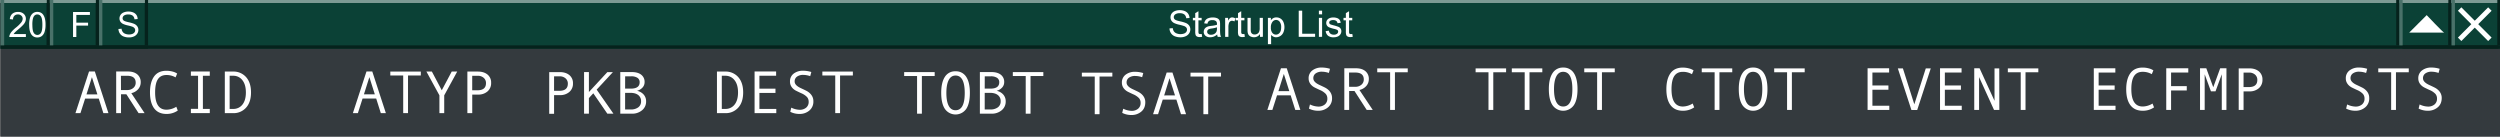 <svg viewBox="0 0 2342.87 127.99" height="127.99" width="2342.87" xmlns="http://www.w3.org/2000/svg" data-name="Livello 1" id="Livello_1"><rect x="0" y="0" width="2342.87" height="127.99" fill="#808080" stroke="none"/><defs><style>.cls-1{fill:#343a3e;}.cls-2{fill:#fff;}.cls-3{fill:#0b4136;}.cls-4{fill:#05221c;}.cls-5{fill:#7d9a94;}.cls-6{fill:#497169;}.cls-7{fill:none;stroke:#fff;stroke-miterlimit:1;stroke-width:4.57px;}</style></defs><rect height="690" width="2343" y="2.66" x="0.48" class="cls-1"></rect><path d="M101.61,106H96.86L92.55,92.39H79.77L75.4,106H70.71l12.73-39h5.44ZM91.26,88.44,86.15,72.31,81.06,88.44Z" class="cls-2"></path><path d="M135.5,106h-5.66L118.41,88.33h-5V106h-4.53v-39h11c3.7,0,6.62.89,8.77,2.69a9.25,9.25,0,0,1,3.22,7.5,9.58,9.58,0,0,1-2.35,6.34,11.87,11.87,0,0,1-6.46,3.77ZM113.38,84.38h5.72a8.58,8.58,0,0,0,5.82-1.94,6.22,6.22,0,0,0,2.24-4.91q0-6.51-8-6.51h-5.83Z" class="cls-2"></path><path d="M166.6,103.61A18.17,18.17,0,0,1,156,106.78q-7.58,0-11.5-5.19t-3.94-15q0-9.51,3.81-14.88T156,66.32a22,22,0,0,1,5.58.72,13.85,13.85,0,0,1,4.45,1.9l-1.5,3.57A16.9,16.9,0,0,0,156,70.3q-5.39,0-8,3.91t-2.62,12.36q0,16.23,10.63,16.24a18.12,18.12,0,0,0,9.22-2.77Z" class="cls-2"></path><path d="M196.6,106H178.89v-4h6.72V71h-6.72v-4H196.6v4h-6.46v31.07h6.46Z" class="cls-2"></path><path d="M210.69,67.07h7.67a15.6,15.6,0,0,1,12.27,5.2q4.6,5.2,4.61,14.3,0,9.27-4.68,14.37a15.56,15.56,0,0,1-12,5.1h-7.87Zm4.52,35h3.21A10.55,10.55,0,0,0,227.2,98q3.24-4.11,3.23-11.4t-3.24-11.4A10.55,10.55,0,0,0,218.42,71h-3.21Z" class="cls-2"></path><path d="M361.61,106h-4.75l-4.31-13.65H339.77L335.4,106h-4.69l12.73-39h5.44Zm-10.35-17.6-5.11-16.13-5.09,16.13Z" class="cls-2"></path><path d="M394.37,70.74h-12V106h-4.51V70.74H365.78V67.07h28.59Z" class="cls-2"></path><path d="M428.48,67.07,416.3,89.36V106h-4.5V89.36L399.62,67.07h5.11L414,84.6l9.33-17.53Z" class="cls-2"></path><path d="M438,67.07h9.89c3.73,0,6.73.93,9,2.81a9.57,9.57,0,0,1,3.37,7.76,10.11,10.11,0,0,1-3.35,8,12.83,12.83,0,0,1-8.8,3h-5.55V106H438Zm4.53,17.53h4.91q8,0,8-6.68a6.36,6.36,0,0,0-2.17-5,8.17,8.17,0,0,0-5.59-1.9h-5.14Z" class="cls-2"></path><path d="M514.7,67.57h9.89c3.74,0,6.73.93,9,2.81a9.6,9.6,0,0,1,3.37,7.76,10.08,10.08,0,0,1-3.36,8,12.83,12.83,0,0,1-8.8,3h-5.55v17.49H514.7Zm4.53,17.53h4.92q8,0,8-6.68a6.33,6.33,0,0,0-2.17-5,8.15,8.15,0,0,0-5.59-1.9h-5.14Z" class="cls-2"></path><path d="M574.89,106.54h-5.72L556,87.42l-4.11,4.48v14.64h-4.53v-39h4.53V86.24l17.29-18.67h5.22L559.17,84Z" class="cls-2"></path><path d="M597.18,85.16a11,11,0,0,1,6.1,3.54,9.38,9.38,0,0,1,2.21,6.24,10.35,10.35,0,0,1-3.85,8.45,14.18,14.18,0,0,1-9.27,3.15H581.29v-39h10.8q5.64,0,8.81,2.47a8.32,8.32,0,0,1,3.18,7,7.36,7.36,0,0,1-1.84,4.92,10.35,10.35,0,0,1-5.06,3.12Zm-11.36-2.1h5.31q8.31,0,8.31-5.94a4.78,4.78,0,0,0-2-4.15,10.32,10.32,0,0,0-6-1.45h-5.58Zm0,19.53H591a11.33,11.33,0,0,0,7.14-2,6.69,6.69,0,0,0,2.64-5.6,7.06,7.06,0,0,0-2.6-5.86Q595.54,87,590.63,87h-4.81Z" class="cls-2"></path><path d="M671.9,67.07h7.68a15.6,15.6,0,0,1,12.27,5.2q4.6,5.2,4.61,14.3,0,9.27-4.68,14.37a15.56,15.56,0,0,1-12,5.1H671.9Zm4.53,35h3.21A10.55,10.55,0,0,0,688.42,98q3.24-4.11,3.23-11.4t-3.24-11.4A10.55,10.55,0,0,0,679.64,71h-3.21Z" class="cls-2"></path><path d="M727.5,106H707.15v-39h20.19v4H711.68V83.09h15.05v4H711.68v15H727.5Z" class="cls-2"></path><path d="M759.29,71.37a20.48,20.48,0,0,0-6.6-1.18,9.64,9.64,0,0,0-5.76,1.61,5.35,5.35,0,0,0-2.22,4.6q0,3.54,5.83,6.22,4.31,2,5.7,2.76a13.9,13.9,0,0,1,2.83,2.12,10.65,10.65,0,0,1,2.31,3.19,9.58,9.58,0,0,1,.87,4.13,10.77,10.77,0,0,1-3.83,8.83,13.77,13.77,0,0,1-9,3.13,18.7,18.7,0,0,1-8.81-2l.93-3.9a19.28,19.28,0,0,0,7.77,2,9.19,9.19,0,0,0,6.2-2,6.88,6.88,0,0,0,2.33-5.51,6.61,6.61,0,0,0-1.52-4.4,16.23,16.23,0,0,0-5.61-3.69q-4.19-1.94-5.42-2.64a11.31,11.31,0,0,1-2.45-1.94A9.27,9.27,0,0,1,741,79.94a8.51,8.51,0,0,1-.66-3.37A9,9,0,0,1,743.77,69a13.9,13.9,0,0,1,8.81-2.71,26.12,26.12,0,0,1,7.74,1.19Z" class="cls-2"></path><path d="M799.26,70.74h-12V106h-4.51V70.74H770.67V67.07h28.59Z" class="cls-2"></path><path d="M875.93,71.24h-12v35.3h-4.5V71.24H847.34V67.57h28.59Z" class="cls-2"></path><path d="M895.48,66.82a11.25,11.25,0,0,1,10,5.18q3.45,5.18,3.44,15.07t-3.42,15a12.2,12.2,0,0,1-20,0q-3.43-5.17-3.44-15T885.51,72A11.2,11.2,0,0,1,895.48,66.82Zm0,36.49q8.63,0,8.62-16.24T895.48,70.8q-4.2,0-6.39,4.21t-2.2,12.06q0,7.92,2.18,12.08C890.53,101.92,892.66,103.31,895.48,103.31Z" class="cls-2"></path><path d="M934.18,85.16a11,11,0,0,1,6.1,3.54,9.38,9.38,0,0,1,2.21,6.24,10.35,10.35,0,0,1-3.85,8.45,14.18,14.18,0,0,1-9.27,3.15H918.29v-39h10.8q5.64,0,8.81,2.47a8.32,8.32,0,0,1,3.18,7,7.36,7.36,0,0,1-1.84,4.92,10.35,10.35,0,0,1-5.06,3.12Zm-11.36-2.1h5.31q8.31,0,8.31-5.94a4.78,4.78,0,0,0-2-4.15,10.32,10.32,0,0,0-6-1.45h-5.58Zm0,19.53H928a11.33,11.33,0,0,0,7.14-2,6.69,6.69,0,0,0,2.64-5.6,7.06,7.06,0,0,0-2.6-5.86Q932.55,87,927.63,87h-4.81Z" class="cls-2"></path><path d="M977.76,71.24h-12v35.3h-4.51V71.24H949.17V67.57h28.59Z" class="cls-2"></path><path d="M1042.43,71.74h-12V107h-4.5V71.74h-12.07V68.07h28.59Z" class="cls-2"></path><path d="M1070.35,72.37a20.48,20.48,0,0,0-6.6-1.18A9.6,9.6,0,0,0,1058,72.8a5.35,5.35,0,0,0-2.22,4.6q0,3.54,5.82,6.22,4.32,2,5.71,2.76a14.18,14.18,0,0,1,2.83,2.12,10.62,10.62,0,0,1,2.3,3.19,9.58,9.58,0,0,1,.87,4.13q0,5.7-3.82,8.83a13.79,13.79,0,0,1-9,3.13,18.73,18.73,0,0,1-8.81-2l.94-3.9a19.2,19.2,0,0,0,7.76,2,9.16,9.16,0,0,0,6.2-2,6.86,6.86,0,0,0,2.34-5.51,6.61,6.61,0,0,0-1.52-4.4,16.43,16.43,0,0,0-5.61-3.69q-4.2-1.94-5.43-2.64a11.27,11.27,0,0,1-2.44-1.94,9.09,9.09,0,0,1-1.88-2.79,8.51,8.51,0,0,1-.66-3.37,9,9,0,0,1,3.48-7.54,13.88,13.88,0,0,1,8.81-2.71,26.11,26.11,0,0,1,7.73,1.19Z" class="cls-2"></path><path d="M1111.5,107h-4.75l-4.31-13.65h-12.78L1085.29,107h-4.69l12.73-39h5.44Zm-10.35-17.6L1096,73.31,1091,89.44Z" class="cls-2"></path><path d="M1144.26,71.74h-12V107h-4.51V71.74h-12.07V68.07h28.59Z" class="cls-2"></path><path d="M1218.61,103h-4.75l-4.31-13.65h-12.78L1192.4,103h-4.69l12.73-39h5.44Zm-10.35-17.6-5.11-16.13-5.09,16.13Z" class="cls-2"></path><path d="M1245.35,68.37a20.48,20.48,0,0,0-6.6-1.18A9.6,9.6,0,0,0,1233,68.8a5.35,5.35,0,0,0-2.22,4.6q0,3.54,5.82,6.22,4.32,2,5.71,2.76a14.18,14.18,0,0,1,2.83,2.12,10.62,10.62,0,0,1,2.3,3.19,9.58,9.58,0,0,1,.88,4.13,10.77,10.77,0,0,1-3.83,8.83,13.79,13.79,0,0,1-9,3.13,18.73,18.73,0,0,1-8.81-2l.94-3.9a19.2,19.2,0,0,0,7.76,2,9.17,9.17,0,0,0,6.2-2,6.86,6.86,0,0,0,2.34-5.51,6.61,6.61,0,0,0-1.52-4.4,16.43,16.43,0,0,0-5.61-3.69q-4.2-1.94-5.43-2.64a11.27,11.27,0,0,1-2.44-1.94,9.09,9.09,0,0,1-1.88-2.79,8.51,8.51,0,0,1-.66-3.37,9,9,0,0,1,3.48-7.54,13.88,13.88,0,0,1,8.81-2.71,26.11,26.11,0,0,1,7.73,1.19Z" class="cls-2"></path><path d="M1286.45,103h-5.66l-11.44-17.71h-5V103h-4.53v-39h11c3.7,0,6.62.89,8.76,2.69a9.22,9.22,0,0,1,3.22,7.5,9.53,9.53,0,0,1-2.35,6.34,11.84,11.84,0,0,1-6.46,3.77Zm-22.13-21.66H1270a8.59,8.59,0,0,0,5.83-1.94,6.25,6.25,0,0,0,2.24-4.91q0-6.51-8-6.51h-5.83Z" class="cls-2"></path><path d="M1319.26,67.74h-12V103h-4.51V67.74h-12.07V64.07h28.59Z" class="cls-2"></path><path d="M1411.43,67.74h-12V103h-4.5V67.74h-12.07V64.07h28.59Z" class="cls-2"></path><path d="M1445.37,67.74h-12V103h-4.51V67.74h-12.07V64.07h28.59Z" class="cls-2"></path><path d="M1464.93,63.32a11.25,11.25,0,0,1,10,5.18q3.43,5.18,3.44,15.07t-3.43,15a12.19,12.19,0,0,1-20,0q-3.43-5.17-3.44-15T1455,68.51A11.22,11.22,0,0,1,1464.93,63.32Zm0,36.49q8.61,0,8.61-16.24t-8.61-16.27c-2.8,0-4.94,1.4-6.4,4.21s-2.19,6.83-2.19,12.06.72,9.31,2.18,12.08S1462.11,99.81,1464.93,99.81Z" class="cls-2"></path><path d="M1513.26,67.74h-12V103h-4.51V67.74h-12.07V64.07h28.59Z" class="cls-2"></path><path d="M1587.71,100.61a18.17,18.17,0,0,1-10.63,3.17q-7.57,0-11.51-5.19t-3.93-15q0-9.51,3.81-14.88t11.63-5.37a22,22,0,0,1,5.58.72,13.85,13.85,0,0,1,4.45,1.9l-1.5,3.57a16.9,16.9,0,0,0-8.53-2.21q-5.38,0-8,3.91t-2.63,12.36q0,16.23,10.64,16.24A18.15,18.15,0,0,0,1586.3,97Z" class="cls-2"></path><path d="M1623.37,67.74h-12V103h-4.51V67.74h-12.07V64.07h28.59Z" class="cls-2"></path><path d="M1642.93,63.32a11.25,11.25,0,0,1,10,5.18q3.43,5.18,3.44,15.07t-3.43,15a12.19,12.19,0,0,1-20,0q-3.43-5.17-3.44-15T1633,68.51A11.22,11.22,0,0,1,1642.93,63.32Zm0,36.49q8.61,0,8.61-16.24t-8.61-16.27c-2.8,0-4.94,1.4-6.4,4.21s-2.19,6.83-2.19,12.06.72,9.31,2.18,12.08S1640.11,99.81,1642.93,99.81Z" class="cls-2"></path><path d="M1691.26,67.74h-12V103h-4.51V67.74h-12.07V64.07h28.59Z" class="cls-2"></path><path d="M1770.56,103H1750.2v-39h20.19v4h-15.66V80.09h15v4h-15v15h15.83Z" class="cls-2"></path><path d="M1809.42,64.07l-12.7,39h-5.45l-12.73-39h4.75L1794,97.79l10.75-33.72Z" class="cls-2"></path><path d="M1838.45,103h-20.36v-39h20.19v4h-15.66V80.09h15.06v4h-15.06v15h15.83Z" class="cls-2"></path><path d="M1873.69,103h-5l-14-30.77V103h-4.53v-39h5l14,30.49V64.07h4.44Z" class="cls-2"></path><path d="M1910.21,67.74h-12V103h-4.5V67.74h-12.07V64.07h28.59Z" class="cls-2"></path><path d="M1982.56,103H1962.2v-39h20.19v4h-15.66V80.09h15v4h-15v15h15.83Z" class="cls-2"></path><path d="M2018.66,100.61a18.2,18.2,0,0,1-10.64,3.17q-7.56,0-11.5-5.19t-3.94-15q0-9.51,3.82-14.88T2008,63.32a22,22,0,0,1,5.58.72,13.76,13.76,0,0,1,4.45,1.9l-1.49,3.57A16.94,16.94,0,0,0,2008,67.3q-5.38,0-8,3.91t-2.62,12.36q0,16.23,10.63,16.24a18.15,18.15,0,0,0,9.23-2.77Z" class="cls-2"></path><path d="M2050.75,68h-16.13V80.75h14.7v4h-14.7V103h-4.53v-39h20.66Z" class="cls-2"></path><path d="M2086.49,103h-4.36V69.62l-5.88,16H2072l-5.89-16V103h-4.36v-39h5.88l6.52,17.76,6.49-17.76h5.88Z" class="cls-2"></path><path d="M2098,64.07h9.89c3.74,0,6.73.93,9,2.81a9.6,9.6,0,0,1,3.37,7.76,10.08,10.08,0,0,1-3.36,8,12.83,12.83,0,0,1-8.79,3h-5.56V103H2098Zm4.53,17.53h4.92q8,0,8-6.68a6.33,6.33,0,0,0-2.17-5,8.15,8.15,0,0,0-5.59-1.9h-5.14Z" class="cls-2"></path><path d="M2217.4,68.37a20.48,20.48,0,0,0-6.6-1.18A9.64,9.64,0,0,0,2205,68.8a5.35,5.35,0,0,0-2.22,4.6q0,3.54,5.83,6.22,4.3,2,5.7,2.76a13.9,13.9,0,0,1,2.83,2.12,10.65,10.65,0,0,1,2.31,3.19,9.58,9.58,0,0,1,.87,4.13,10.77,10.77,0,0,1-3.83,8.83,13.77,13.77,0,0,1-9,3.13,18.7,18.7,0,0,1-8.81-2l.93-3.9a19.28,19.28,0,0,0,7.76,2,9.2,9.2,0,0,0,6.21-2,6.88,6.88,0,0,0,2.33-5.51,6.61,6.61,0,0,0-1.52-4.4,16.23,16.23,0,0,0-5.61-3.69c-2.8-1.29-4.6-2.17-5.42-2.64a11.31,11.31,0,0,1-2.45-1.94,9.27,9.27,0,0,1-1.88-2.79,8.51,8.51,0,0,1-.66-3.37,9,9,0,0,1,3.48-7.54,13.9,13.9,0,0,1,8.81-2.71,26.12,26.12,0,0,1,7.74,1.19Z" class="cls-2"></path><path d="M2257.37,67.74h-12V103h-4.51V67.74h-12.07V64.07h28.59Z" class="cls-2"></path><path d="M2285.29,68.37a20.43,20.43,0,0,0-6.6-1.18,9.64,9.64,0,0,0-5.76,1.61,5.35,5.35,0,0,0-2.22,4.6q0,3.54,5.83,6.22,4.3,2,5.7,2.76a13.9,13.9,0,0,1,2.83,2.12,10.65,10.65,0,0,1,2.31,3.19,9.58,9.58,0,0,1,.87,4.13q0,5.7-3.83,8.83a13.77,13.77,0,0,1-9,3.13,18.73,18.73,0,0,1-8.81-2l.93-3.9a19.28,19.28,0,0,0,7.77,2,9.19,9.19,0,0,0,6.2-2,6.88,6.88,0,0,0,2.33-5.51,6.61,6.61,0,0,0-1.52-4.4,16.23,16.23,0,0,0-5.61-3.69c-2.8-1.29-4.6-2.17-5.42-2.64a11.31,11.31,0,0,1-2.45-1.94,9.27,9.27,0,0,1-1.88-2.79,8.51,8.51,0,0,1-.66-3.37,9,9,0,0,1,3.48-7.54,13.9,13.9,0,0,1,8.81-2.71,26.12,26.12,0,0,1,7.74,1.19Z" class="cls-2"></path><rect height="46" width="2343" y="-0.34" x="0.48" class="cls-3"></rect><rect height="3.15" width="2341" y="42.51" x="0.48" class="cls-4"></rect><path d="M1096,26.62l3.07-.27a6.74,6.74,0,0,0,1,3,5.52,5.52,0,0,0,2.47,1.91,10.11,10.11,0,0,0,7.06.18,4.59,4.59,0,0,0,2.11-1.52,3.47,3.47,0,0,0,.7-2.1,3.17,3.17,0,0,0-.67-2,4.92,4.92,0,0,0-2.21-1.45,42.15,42.15,0,0,0-4.37-1.2,22.45,22.45,0,0,1-4.75-1.53,6.75,6.75,0,0,1-2.62-2.29,5.57,5.57,0,0,1-.86-3.06,6.28,6.28,0,0,1,1-3.48,6.59,6.59,0,0,1,3.09-2.45,11.64,11.64,0,0,1,4.5-.84,12.26,12.26,0,0,1,4.82.88,7,7,0,0,1,3.21,2.59,7.46,7.46,0,0,1,1.21,3.87l-3.12.23a5,5,0,0,0-1.7-3.51,6.58,6.58,0,0,0-4.28-1.19,6.87,6.87,0,0,0-4.3,1.08,3.24,3.24,0,0,0-1.35,2.6,2.78,2.78,0,0,0,1,2.18q.93.85,4.9,1.75a32.58,32.58,0,0,1,5.44,1.57,7.48,7.48,0,0,1,3.16,2.5,6.15,6.15,0,0,1,1,3.5,6.63,6.63,0,0,1-1.12,3.69,7.36,7.36,0,0,1-3.22,2.7,11.31,11.31,0,0,1-4.74,1,14.14,14.14,0,0,1-5.59-1A7.81,7.81,0,0,1,1097.3,31,8.2,8.2,0,0,1,1096,26.62Z" class="cls-2"></path><path d="M1126.15,31.82l.43,2.66a11.13,11.13,0,0,1-2.28.27,5.16,5.16,0,0,1-2.55-.52,3,3,0,0,1-1.27-1.36,10.76,10.76,0,0,1-.37-3.57V19.07h-2.21V16.72h2.21V12.31l3-1.81v6.22h3v2.35h-3v10.4a5.11,5.11,0,0,0,.16,1.66,1.29,1.29,0,0,0,.52.59,2.06,2.06,0,0,0,1,.21A9.38,9.38,0,0,0,1126.15,31.82Z" class="cls-2"></path><path d="M1140.71,32.32a11.29,11.29,0,0,1-3.23,2,9.33,9.33,0,0,1-3.33.59,6.44,6.44,0,0,1-4.5-1.44,4.72,4.72,0,0,1-1.58-3.66,5,5,0,0,1,2.16-4.12,7.55,7.55,0,0,1,2.17-1,23.72,23.72,0,0,1,2.68-.45,27.64,27.64,0,0,0,5.37-1c0-.41,0-.67,0-.79a3.31,3.31,0,0,0-.85-2.59,5.07,5.07,0,0,0-3.44-1,5.3,5.3,0,0,0-3.14.75,4.53,4.53,0,0,0-1.5,2.64l-3-.4a7.37,7.37,0,0,1,1.32-3.06,5.76,5.76,0,0,1,2.67-1.79,11.86,11.86,0,0,1,4-.63,10.86,10.86,0,0,1,3.7.53,5,5,0,0,1,2.1,1.35,4.72,4.72,0,0,1,.93,2.06,17,17,0,0,1,.15,2.78v4a41.81,41.81,0,0,0,.2,5.32,6.86,6.86,0,0,0,.76,2.14h-3.15A6.52,6.52,0,0,1,1140.71,32.32Zm-.26-6.74a21.65,21.65,0,0,1-4.92,1.14,11,11,0,0,0-2.63.61,2.64,2.64,0,0,0-.7,4.42,3.91,3.91,0,0,0,2.67.81,6.24,6.24,0,0,0,3.11-.77,4.75,4.75,0,0,0,2-2.08,7.41,7.41,0,0,0,.48-3Z" class="cls-2"></path><path d="M1148.15,34.52V16.72h2.71v2.7a7.31,7.31,0,0,1,1.92-2.5,3.37,3.37,0,0,1,1.94-.6,5.88,5.88,0,0,1,3.1,1l-1,2.8a4.31,4.31,0,0,0-2.21-.66,2.85,2.85,0,0,0-1.78.6,3.2,3.2,0,0,0-1.12,1.65,11.6,11.6,0,0,0-.51,3.52v9.32Z" class="cls-2"></path><path d="M1166.19,31.82l.44,2.66a11.13,11.13,0,0,1-2.28.27,5.16,5.16,0,0,1-2.55-.52,3,3,0,0,1-1.27-1.36,10.76,10.76,0,0,1-.37-3.57V19.07H1158V16.72h2.21V12.31l3-1.81v6.22h3v2.35h-3v10.4a5.11,5.11,0,0,0,.16,1.66,1.29,1.29,0,0,0,.52.59,2.06,2.06,0,0,0,1,.21A9.15,9.15,0,0,0,1166.19,31.82Z" class="cls-2"></path><path d="M1180.81,34.52V31.9a6.53,6.53,0,0,1-5.65,3,7.07,7.07,0,0,1-2.94-.61,4.81,4.81,0,0,1-2-1.51,5.76,5.76,0,0,1-.93-2.24,15.63,15.63,0,0,1-.18-2.81v-11h3v9.87a16.71,16.71,0,0,0,.19,3.18,3.13,3.13,0,0,0,1.2,1.87,3.78,3.78,0,0,0,2.28.68,4.9,4.9,0,0,0,2.55-.7,3.85,3.85,0,0,0,1.68-1.89,9.49,9.49,0,0,0,.5-3.48V16.72h3v17.8Z" class="cls-2"></path><path d="M1188.23,41.34V16.72H1191V19a6.84,6.84,0,0,1,2.19-2,6,6,0,0,1,3-.68,7,7,0,0,1,4,1.17,7.21,7.21,0,0,1,2.63,3.31,12.12,12.12,0,0,1,.89,4.68,12,12,0,0,1-1,4.92,7.47,7.47,0,0,1-6.78,4.52,5.65,5.65,0,0,1-2.71-.64,6.1,6.1,0,0,1-2-1.61v8.67ZM1191,25.72a7.74,7.74,0,0,0,1.39,5.08,4.28,4.28,0,0,0,3.37,1.64,4.36,4.36,0,0,0,3.44-1.7c1-1.14,1.44-2.89,1.44-5.27a7.9,7.9,0,0,0-1.4-5.1,4.22,4.22,0,0,0-3.35-1.69,4.35,4.35,0,0,0-3.41,1.8A8.12,8.12,0,0,0,1191,25.72Z" class="cls-2"></path><path d="M1217.1,34.52V10h3.25V31.62h12.1v2.9Z" class="cls-2"></path><path d="M1236,13.42V10h3v3.47Zm0,21.1V16.72h3v17.8Z" class="cls-2"></path><path d="M1242.35,29.2l3-.47a4.1,4.1,0,0,0,1.4,2.75,4.83,4.83,0,0,0,3.2,1,4.69,4.69,0,0,0,3.09-.85,2.51,2.51,0,0,0,1-2,1.82,1.82,0,0,0-.88-1.61,13.12,13.12,0,0,0-3.09-1,29.35,29.35,0,0,1-4.6-1.45,4.41,4.41,0,0,1-2.6-4.08,4.63,4.63,0,0,1,.54-2.21,4.88,4.88,0,0,1,1.48-1.68,6.15,6.15,0,0,1,1.92-.88,9.15,9.15,0,0,1,2.61-.36,10.36,10.36,0,0,1,3.68.6,5,5,0,0,1,2.33,1.63,6.33,6.33,0,0,1,1,2.76l-3,.4a3.21,3.21,0,0,0-1.16-2.14,4.22,4.22,0,0,0-2.72-.77,5,5,0,0,0-3,.68,2,2,0,0,0-.89,1.61,1.71,1.71,0,0,0,.37,1.06,2.68,2.68,0,0,0,1.16.8c.3.11,1.19.37,2.66.77a37.84,37.84,0,0,1,4.47,1.4,4.54,4.54,0,0,1,2,1.59,4.41,4.41,0,0,1,.72,2.58,5.05,5.05,0,0,1-.88,2.84,5.67,5.67,0,0,1-2.53,2.06,9.37,9.37,0,0,1-3.76.73,8.35,8.35,0,0,1-5.28-1.44A6.71,6.71,0,0,1,1242.35,29.2Z" class="cls-2"></path><path d="M1267.31,31.82l.43,2.66a11.13,11.13,0,0,1-2.28.27,5.16,5.16,0,0,1-2.55-.52,3,3,0,0,1-1.27-1.36,11,11,0,0,1-.37-3.57V19.07h-2.21V16.72h2.21V12.31l3-1.81v6.22h3v2.35h-3v10.4a5.11,5.11,0,0,0,.16,1.66,1.29,1.29,0,0,0,.52.59,2.06,2.06,0,0,0,1,.21A9.38,9.38,0,0,0,1267.31,31.82Z" class="cls-2"></path><rect height="3.15" width="2335.67" y="-0.34" x="0.48" class="cls-5"></rect><rect transform="translate(47.54 88.17) rotate(180)" height="3.15" width="46" y="42.51" x="0.77" class="cls-4"></rect><rect transform="translate(139.54 88.17) rotate(180)" height="3.15" width="46" y="42.51" x="46.77" class="cls-4"></rect><rect transform="translate(231.54 88.17) rotate(180)" height="3.15" width="46" y="42.51" x="92.77" class="cls-4"></rect><rect transform="translate(66.28 -24.11) rotate(90)" height="3.15" width="42.85" y="19.51" x="23.77" class="cls-4"></rect><rect transform="translate(44.39 2.47) rotate(180)" height="3.15" width="42.85" y="-0.34" x="0.77" class="cls-5"></rect><rect transform="translate(-18.74 23.43) rotate(-90)" height="3.15" width="42.85" y="19.51" x="-19.08" class="cls-6"></rect><rect transform="translate(112.28 -70.11) rotate(90)" height="3.15" width="42.85" y="19.51" x="69.77" class="cls-4"></rect><rect transform="translate(136.39 2.47) rotate(180)" height="3.15" width="42.85" y="-0.34" x="46.77" class="cls-5"></rect><rect transform="translate(27.26 69.43) rotate(-90)" height="3.15" width="42.85" y="19.51" x="26.92" class="cls-6"></rect><rect transform="translate(158.28 -116.11) rotate(90)" height="3.15" width="42.85" y="19.51" x="115.77" class="cls-4"></rect><rect transform="translate(228.39 2.47) rotate(180)" height="3.15" width="42.85" y="-0.34" x="92.77" class="cls-5"></rect><rect transform="translate(73.26 115.43) rotate(-90)" height="3.15" width="42.85" y="19.51" x="72.92" class="cls-6"></rect><path d="M24.25,31.93V34.7H8.74a5,5,0,0,1,.34-2A10.39,10.39,0,0,1,11,29.58,29.09,29.09,0,0,1,14.74,26a31.71,31.71,0,0,0,5.17-5,5.94,5.94,0,0,0,1.35-3.46A3.82,3.82,0,0,0,20,14.71a4.38,4.38,0,0,0-3.19-1.18,4.5,4.5,0,0,0-3.33,1.25,4.72,4.72,0,0,0-1.26,3.46l-3-.31a7.25,7.25,0,0,1,2.29-5,7.81,7.81,0,0,1,5.32-1.73A7.44,7.44,0,0,1,22.25,13a6.15,6.15,0,0,1,2,4.64,7.13,7.13,0,0,1-.58,2.77,10.7,10.7,0,0,1-1.91,2.86,46.81,46.81,0,0,1-4.44,4.13Q14.7,29.6,14,30.37a9.77,9.77,0,0,0-1.22,1.56Z" class="cls-2"></path><path d="M27.34,23.13a21.59,21.59,0,0,1,.85-6.7,8.31,8.31,0,0,1,2.55-3.91A6.52,6.52,0,0,1,35,11.15a6.92,6.92,0,0,1,3.32.76,6.3,6.3,0,0,1,2.35,2.19,11.64,11.64,0,0,1,1.45,3.49,22.74,22.74,0,0,1,.53,5.54,21.36,21.36,0,0,1-.85,6.66,8.26,8.26,0,0,1-2.53,3.92A6.49,6.49,0,0,1,35,35.1a6.42,6.42,0,0,1-5.32-2.43C28.11,30.71,27.34,27.54,27.34,23.13Zm3,0q0,5.78,1.35,7.69a3.86,3.86,0,0,0,6.67,0q1.35-1.92,1.35-7.68t-1.35-7.7A4,4,0,0,0,35,13.53a3.7,3.7,0,0,0-3.17,1.68Q30.3,17.36,30.3,23.13Z" class="cls-2"></path><path d="M68.44,34.7V11.24H84.26V14H71.54v7.26h11V24h-11V34.7Z" class="cls-2"></path><path d="M111,27.16l2.93-.25a6.41,6.41,0,0,0,1,2.88,5.22,5.22,0,0,0,2.36,1.83,9,9,0,0,0,3.6.69,8.63,8.63,0,0,0,3.13-.52,4.47,4.47,0,0,0,2-1.45,3.36,3.36,0,0,0,.66-2,3,3,0,0,0-.64-1.93A4.72,4.72,0,0,0,124,25a40,40,0,0,0-4.18-1.15,21.13,21.13,0,0,1-4.53-1.46,6.35,6.35,0,0,1-2.5-2.18,5.36,5.36,0,0,1-.82-2.92,6,6,0,0,1,1-3.32,6.35,6.35,0,0,1,3-2.35,11.2,11.2,0,0,1,4.3-.8,11.76,11.76,0,0,1,4.6.84,6.67,6.67,0,0,1,3.07,2.48A7.18,7.18,0,0,1,129,17.85l-3,.23a4.78,4.78,0,0,0-1.62-3.36,6.33,6.33,0,0,0-4.09-1.14,6.51,6.51,0,0,0-4.1,1,3.1,3.1,0,0,0-1.29,2.49,2.66,2.66,0,0,0,.91,2.08q.9.81,4.68,1.67a30.55,30.55,0,0,1,5.19,1.5,7.13,7.13,0,0,1,3,2.39,5.82,5.82,0,0,1,1,3.33,6.41,6.41,0,0,1-1.07,3.53,7,7,0,0,1-3.08,2.58,10.8,10.8,0,0,1-4.52.92,13.52,13.52,0,0,1-5.34-.93,7.47,7.47,0,0,1-3.37-2.79A7.86,7.86,0,0,1,111,27.16Z" class="cls-2"></path><rect transform="translate(4548.95 88.17) rotate(180)" height="3.15" width="46" y="42.51" x="2251.48" class="cls-4"></rect><rect transform="translate(4640.95 88.17) rotate(180)" height="3.15" width="46" y="42.51" x="2297.48" class="cls-4"></rect><rect transform="translate(2316.98 -2274.82) rotate(90)" height="3.15" width="42.85" y="19.51" x="2274.48" class="cls-4"></rect><rect transform="translate(2362.98 -2320.82) rotate(90)" height="3.15" width="42.85" y="19.51" x="2320.48" class="cls-4"></rect><rect transform="translate(4545.8 2.47) rotate(180)" height="3.15" width="42.85" y="-0.34" x="2251.48" class="cls-5"></rect><rect transform="translate(4637.8 2.47) rotate(180)" height="3.15" width="42.85" y="-0.34" x="2297.48" class="cls-5"></rect><rect transform="translate(2277.97 2320.13) rotate(-90)" height="3.15" width="42.85" y="19.51" x="2277.63" class="cls-6"></rect><line y2="36.84" x2="2305.04" y1="8.48" x1="2333.39" class="cls-7"></line><line y2="8.48" x2="2305.04" y1="36.84" x1="2333.39" class="cls-7"></line><path d="M2257.79,30.54h32.73c-.93,0-16.36-16.37-16.36-16.37Z" class="cls-2"></path><rect transform="translate(2268.24 -2226.07) rotate(90)" height="3.15" width="42.85" y="19.51" x="2225.73" class="cls-4"></rect><rect transform="translate(2228.97 2271.13) rotate(-90)" height="3.15" width="42.85" y="19.51" x="2228.63" class="cls-6"></rect></svg>